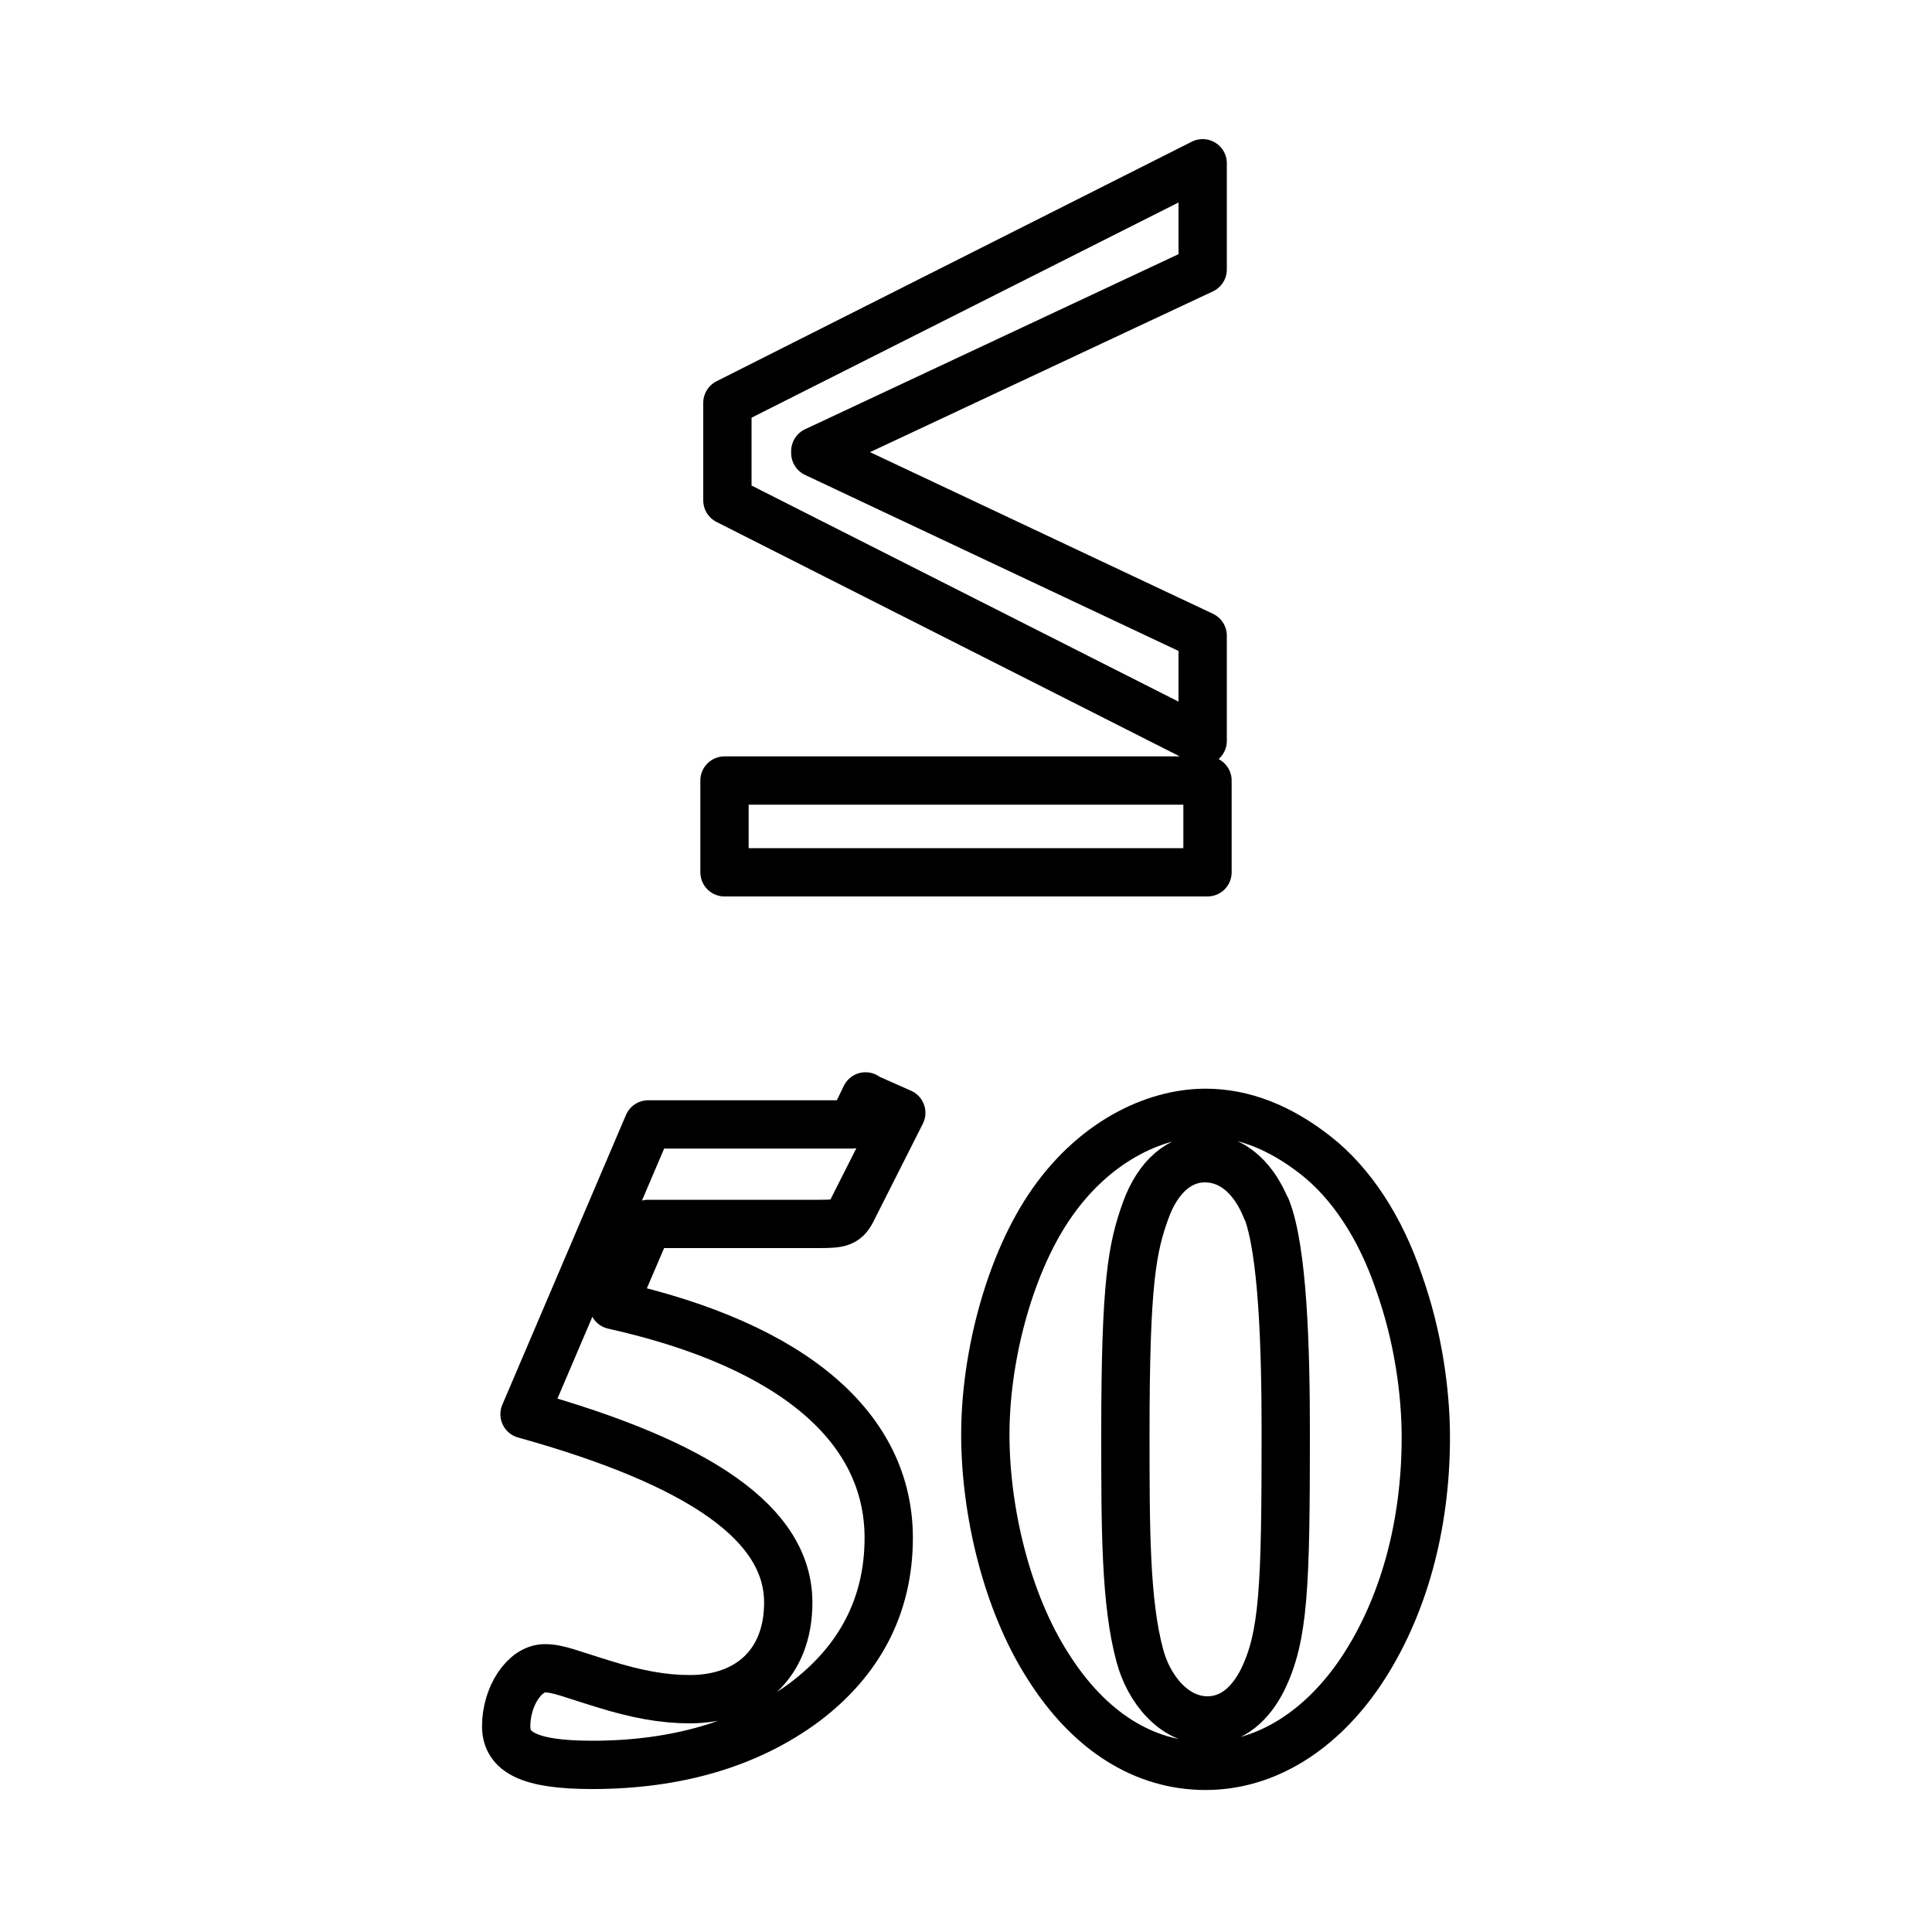 <?xml version="1.0" encoding="UTF-8"?>
<svg id="Layer_1" data-name="Layer 1" xmlns="http://www.w3.org/2000/svg" viewBox="0 0 20 20">
  <defs>
    <style>
      .cls-1 {
        fill: none;
        stroke: #000;
        stroke-linecap: round;
        stroke-linejoin: round;
        stroke-width: .5px;
      }
    </style>
  </defs>
  <g>
    <path class="cls-1" d="M8.97,11.36l.36.16-.5.99c-.07.15-.13.16-.35.16h-1.77l-.36.84c1.88.42,2.85,1.28,2.85,2.41,0,.7-.3,1.27-.87,1.7-.58.43-1.32.65-2.2.65-.65,0-.89-.13-.89-.4,0-.31.19-.6.4-.6.14,0,.27.06.6.16.35.11.63.16.9.16.61,0,1.02-.37,1.02-1,0-.81-.9-1.44-2.73-1.95l1.28-3h2.11l.14-.29Z"/>
    <path class="cls-1" d="M13.62,11.96c.37.29.67.75.86,1.31.2.56.28,1.14.28,1.61,0,.91-.23,1.76-.67,2.42-.41.61-.98.98-1.61.98s-1.2-.35-1.63-1.03c-.43-.67-.65-1.61-.65-2.4s.24-1.72.65-2.34c.45-.68,1.09-.99,1.63-.99.39,0,.77.15,1.14.44ZM13.11,12.52c-.11-.28-.32-.53-.64-.53-.25,0-.48.18-.61.54-.14.39-.21.74-.21,2.31,0,.98,0,1.75.15,2.3.09.34.35.67.7.67.26,0,.45-.18.57-.42.22-.45.24-.96.24-2.56,0-.88-.03-1.89-.2-2.32Z"/>
  </g>
  <path class="cls-1" d="M12.5,8.08v.95h-5v-.95h5ZM12.45,2.79l-4.01,1.88v.02l4.01,1.89v1.09l-4.92-2.49v-1.01l4.92-2.48v1.08Z"/>
</svg>
